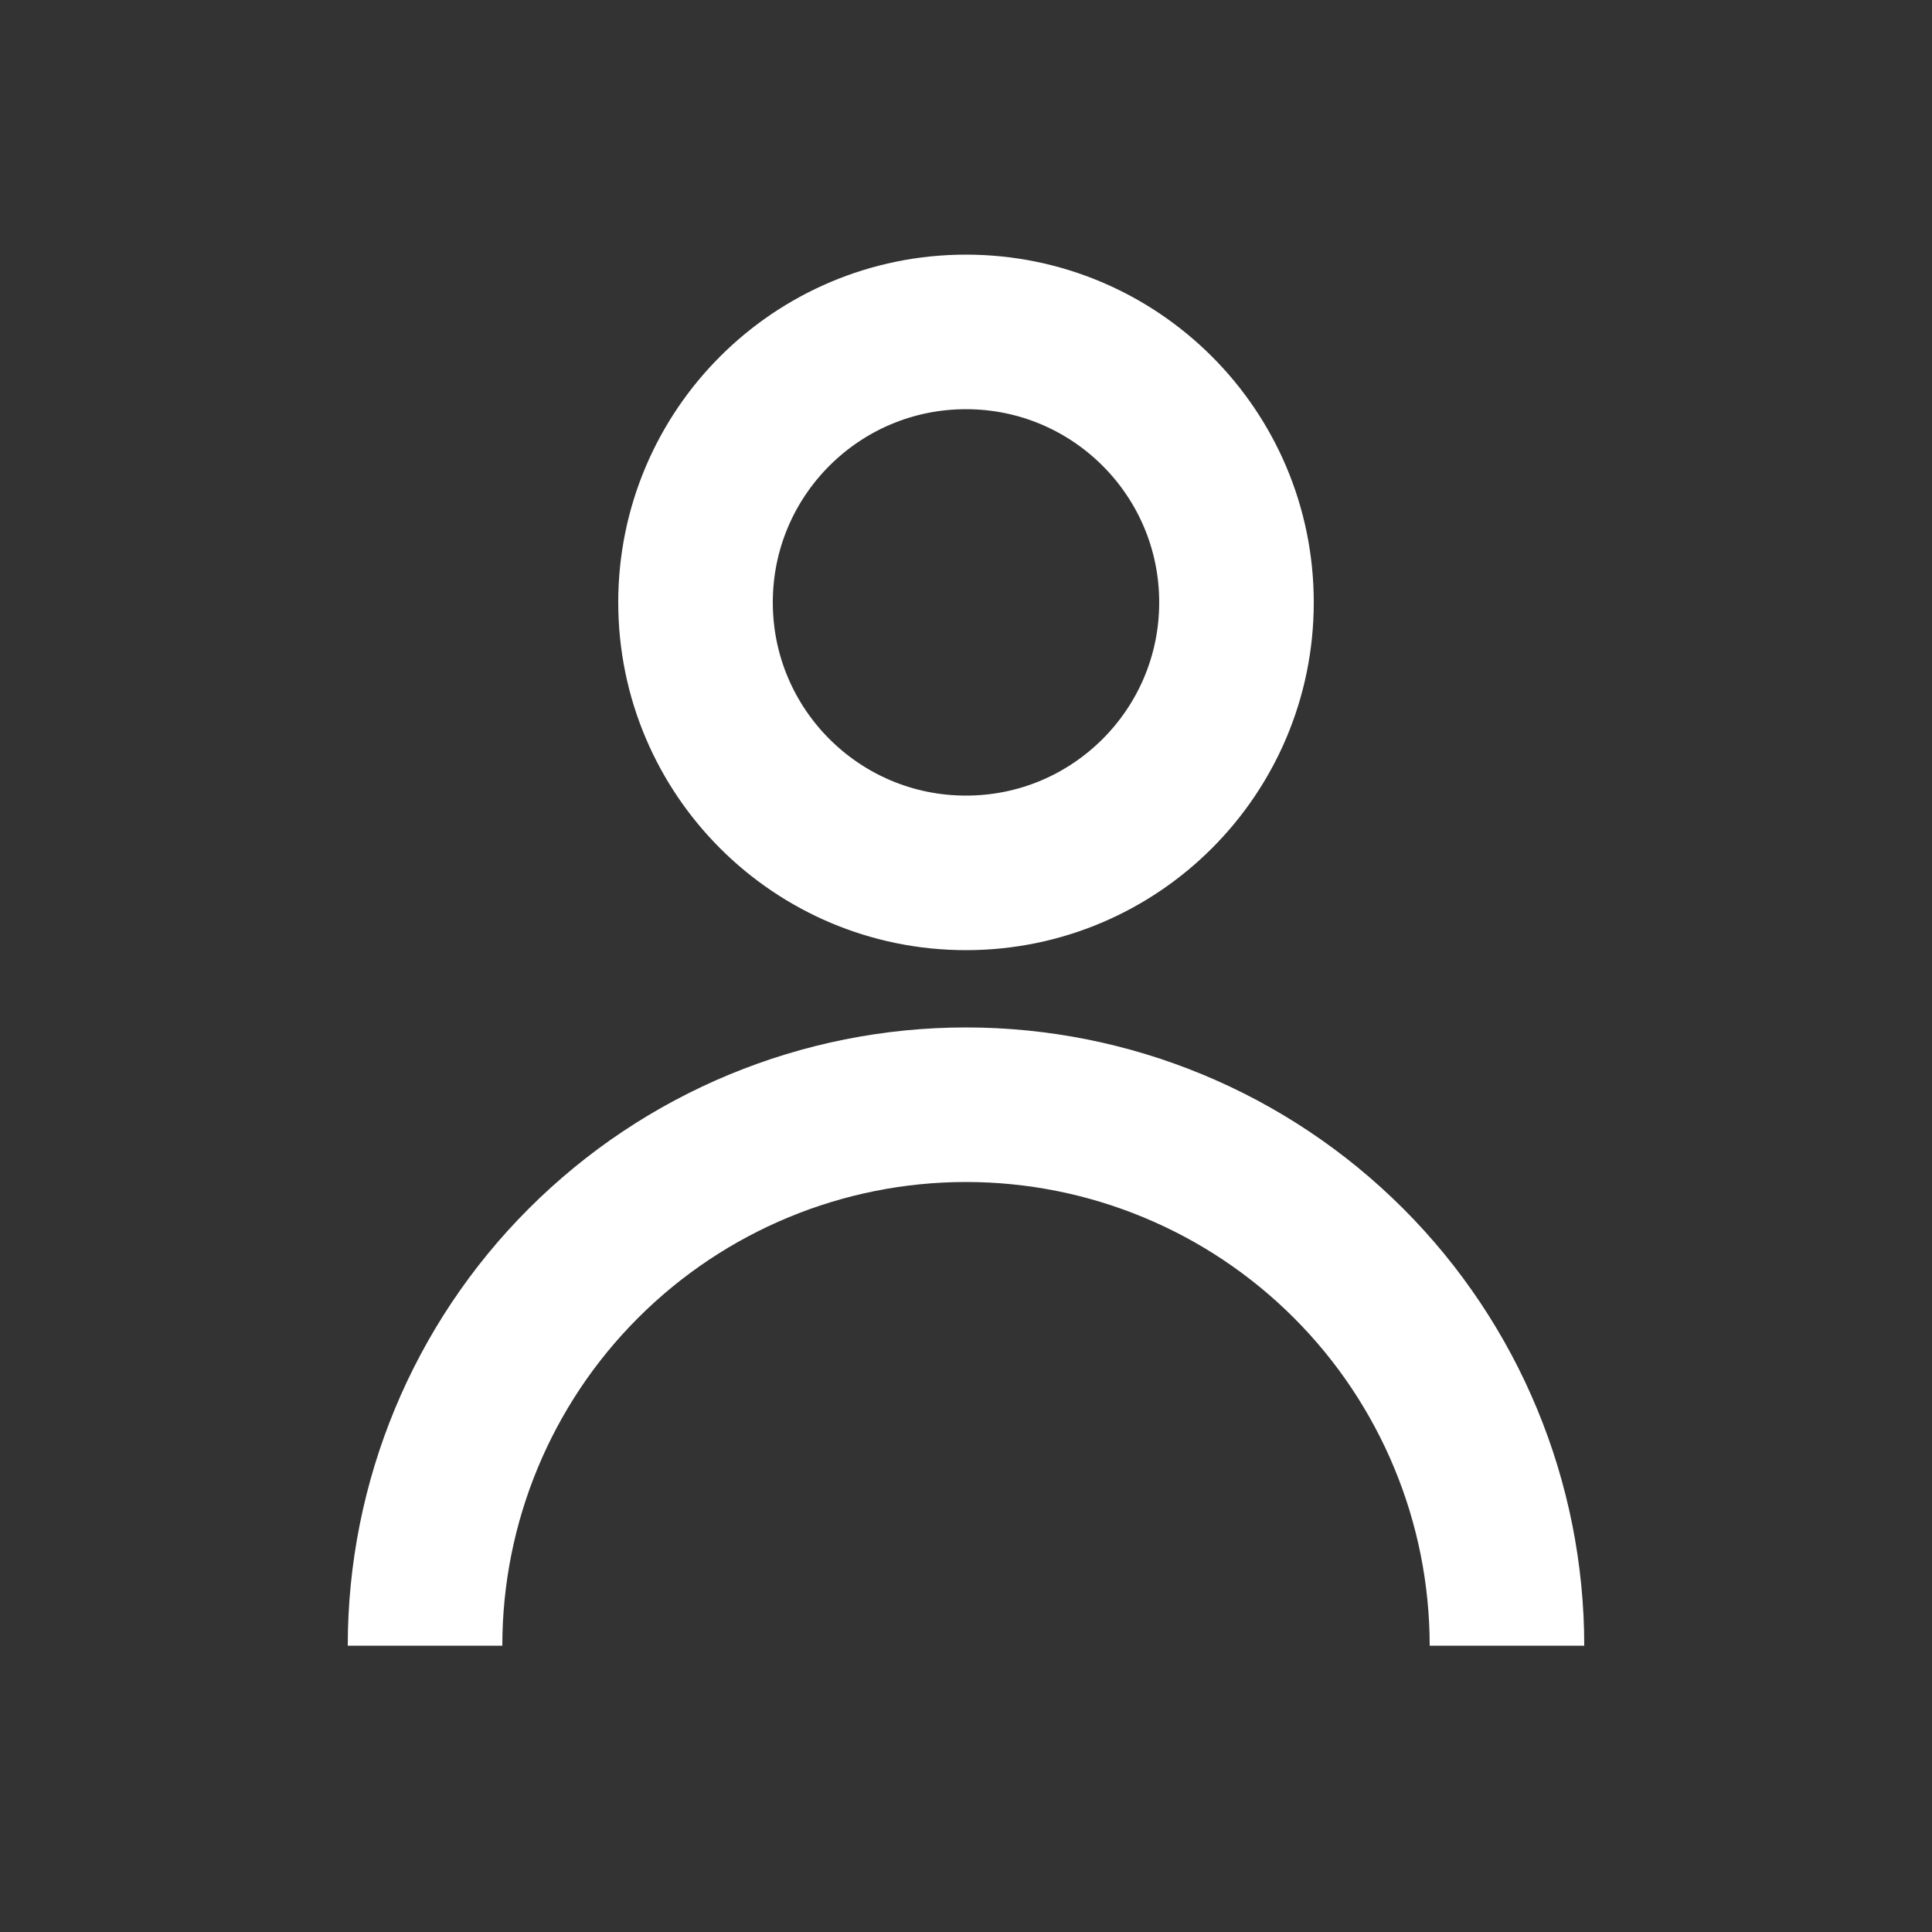 <svg width="25" height="25" viewBox="0 0 25 25" fill="none" xmlns="http://www.w3.org/2000/svg">
<rect x="0" y="0" width="25" height="25" fill="#333333" stroke="none"/>
<path d="M12.5 11.295C14.433 11.295 16 9.728 16 7.795C16 5.862 14.433 4.295 12.5 4.295C10.567 4.295 9 5.862 9 7.795C9 9.728 10.567 11.295 12.5 11.295Z" stroke="white" stroke-width="2" stroke-miterlimit="10"/>
<path d="M5.5 21.295C5.5 19.439 6.237 17.658 7.55 16.346C8.863 15.033 10.643 14.295 12.5 14.295C14.357 14.295 16.137 15.033 17.45 16.346C18.762 17.658 19.5 19.439 19.5 21.295" stroke="white" stroke-width="2" stroke-miterlimit="10"/>
</svg>
